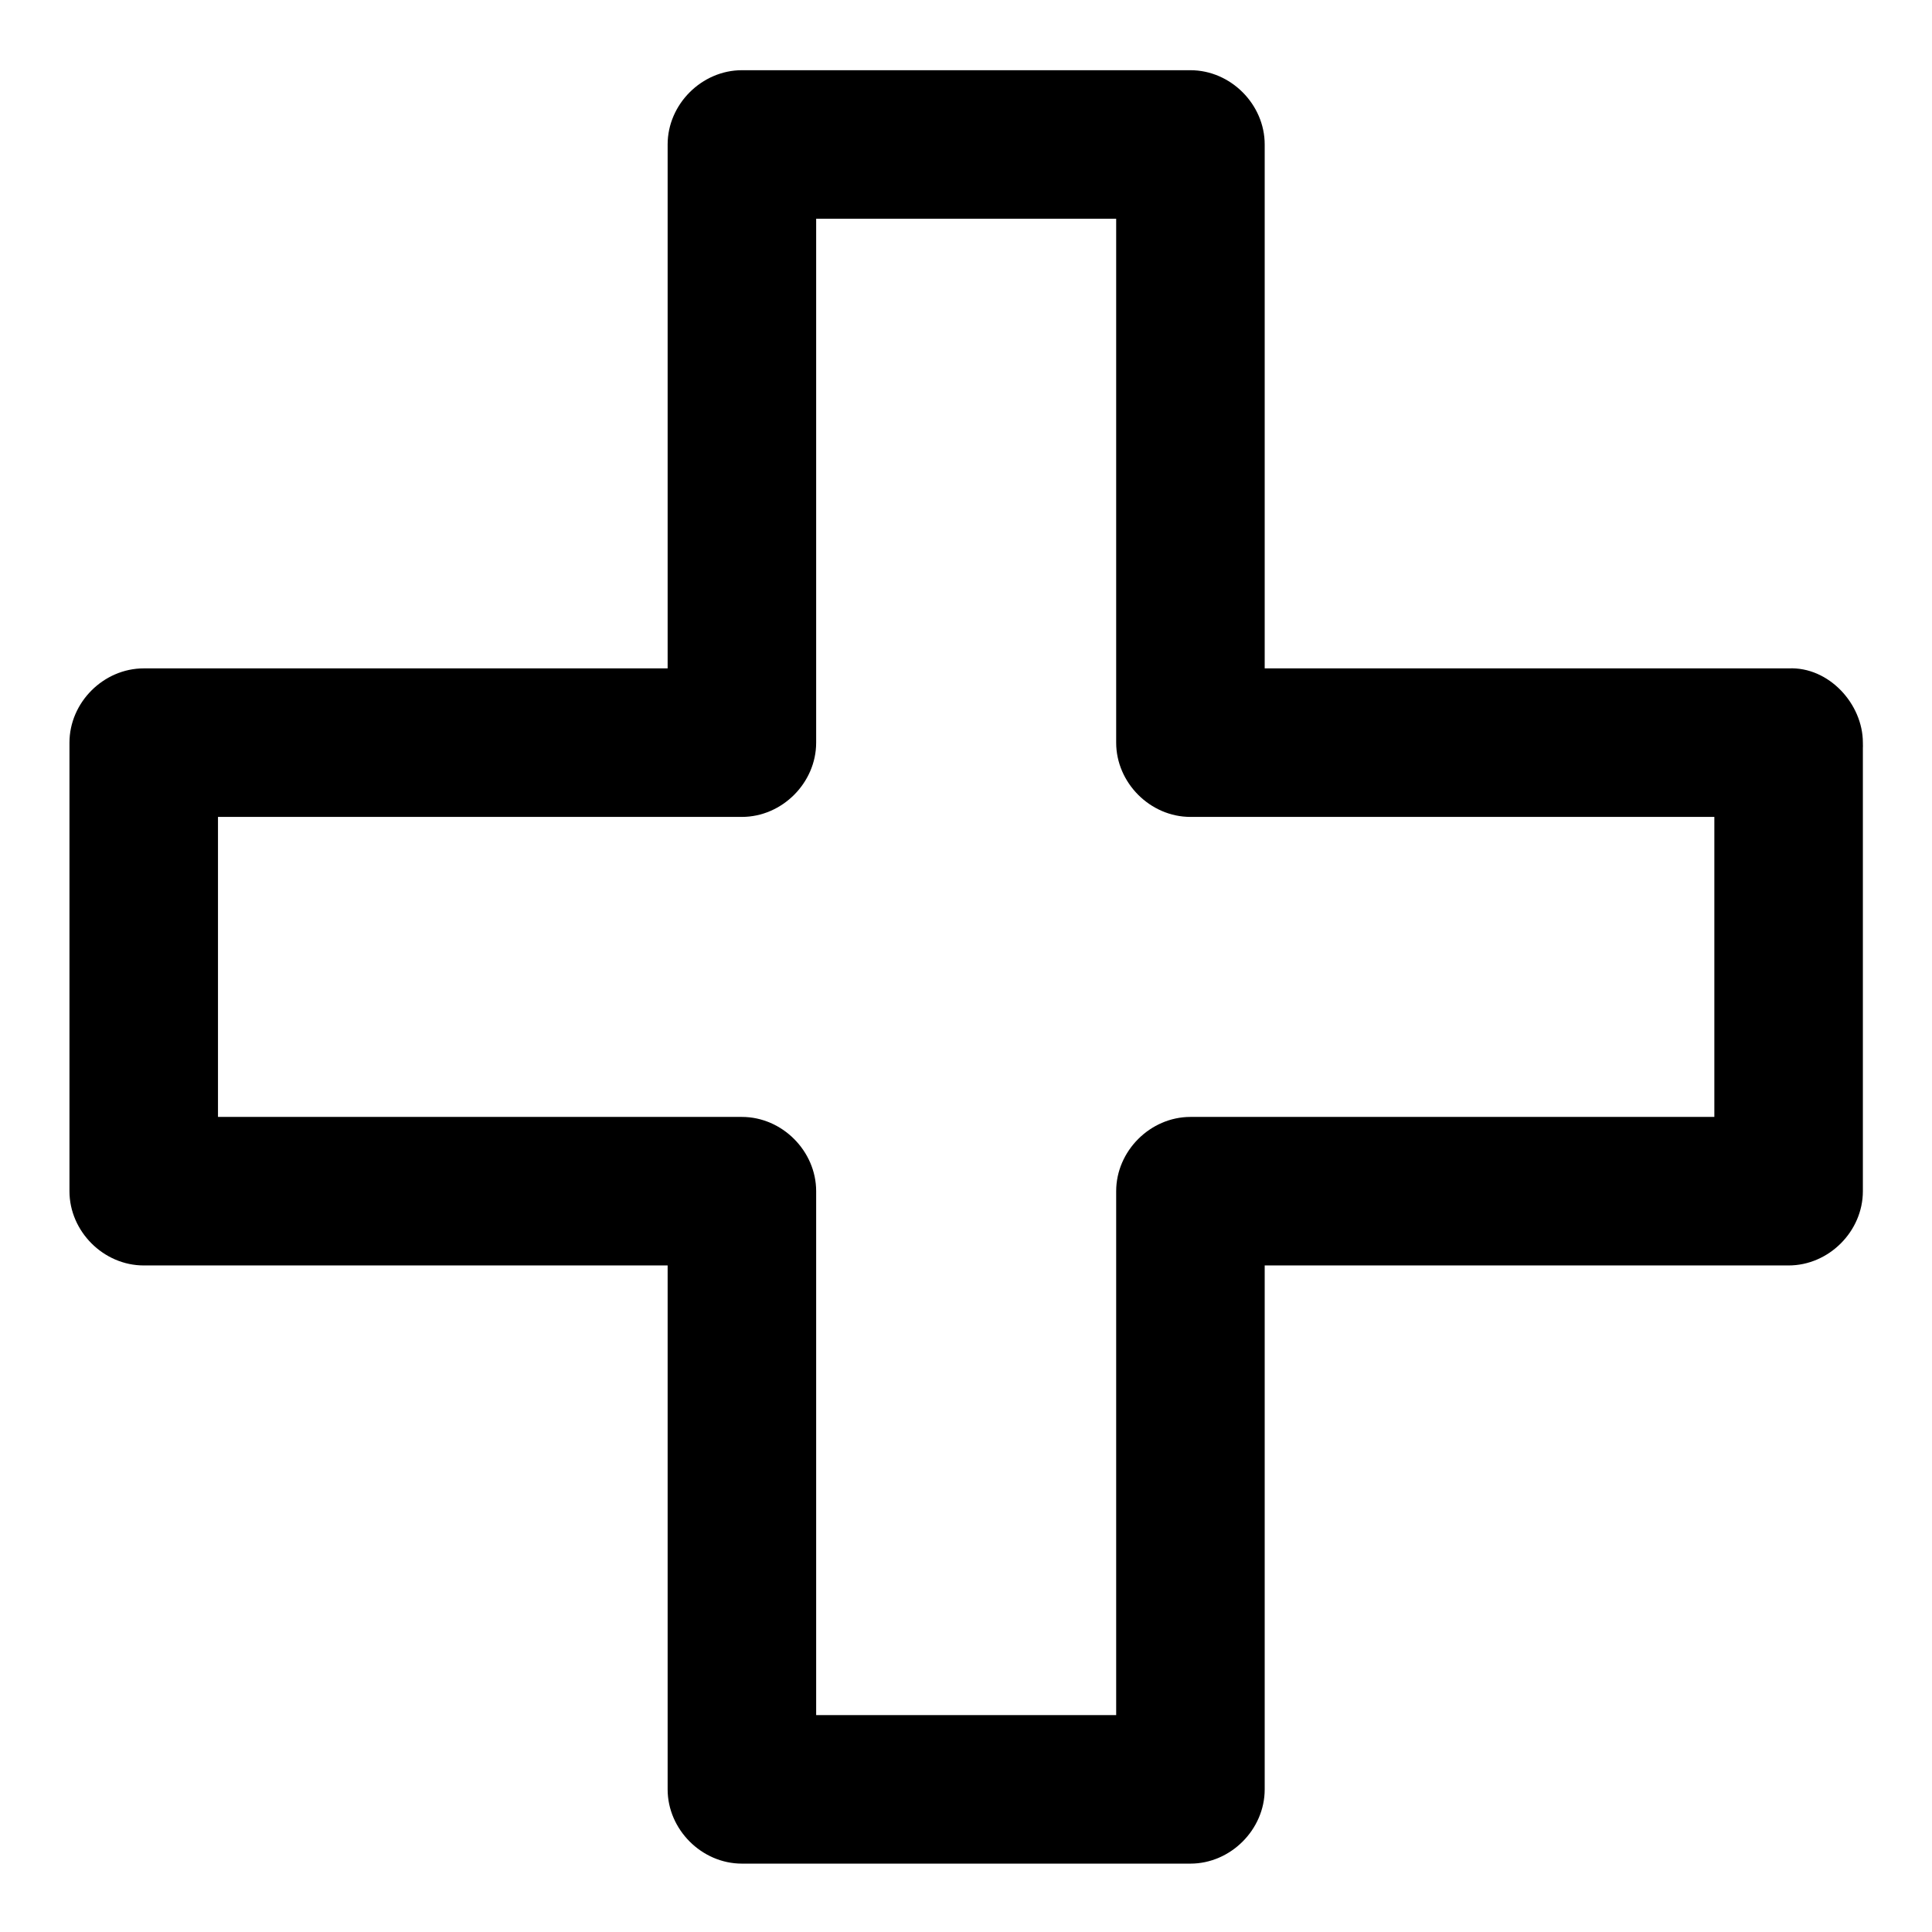 <?xml version="1.0" encoding="UTF-8"?>
<!-- Uploaded to: SVG Repo, www.svgrepo.com, Generator: SVG Repo Mixer Tools -->
<svg fill="#000000" width="800px" height="800px" version="1.1" viewBox="144 144 512 512" xmlns="http://www.w3.org/2000/svg">
 <path d="m598.32 340.81v40.344 63.762 14.762c6.543-6.543 13.137-13.137 19.68-19.68h-53.629-85.41-19.484c-10.629 0-19.68 9.004-19.68 19.68v53.629 85.41 19.484c6.543-6.543 13.137-13.137 19.68-19.68h-40.344-63.762-14.762c6.543 6.543 13.137 13.137 19.68 19.68v-53.629-85.41-19.484c0-10.629-9.004-19.68-19.68-19.68h-53.629-85.41-19.484c6.543 6.543 13.137 13.137 19.68 19.68v-40.344-63.762-14.762c-6.543 6.543-13.137 13.137-19.68 19.68h53.629 85.41 19.484c10.629 0 19.68-9.004 19.68-19.68v-53.629-85.41-19.484l-19.68 19.68h40.344 63.762 14.762l-19.68-19.68v53.629 85.41 19.484c0 10.629 9.004 19.68 19.68 19.68h53.629 85.41 19.484c10.281 0 20.172-9.055 19.68-19.68-0.492-10.676-8.66-19.68-19.68-19.68h-53.629-85.41-19.484c6.543 6.543 13.137 13.137 19.68 19.68v-53.629-85.41-19.484c0-10.629-9.004-19.68-19.68-19.68h-40.344-63.762-14.762c-10.629 0-19.68 9.004-19.68 19.68v53.629 85.41 19.484c6.543-6.543 13.137-13.137 19.68-19.68h-53.629-85.41-19.484c-10.629 0-19.68 9.004-19.68 19.68v40.344 63.762 14.762c0 10.629 9.004 19.68 19.68 19.68h53.629 85.41 19.484l-19.68-19.68v53.629 85.41 19.484c0 10.629 9.004 19.68 19.68 19.68h40.344 63.762 14.762c10.629 0 19.68-9.004 19.68-19.68v-53.629-85.41-19.484l-19.68 19.68h53.629 85.41 19.484c10.629 0 19.68-9.004 19.68-19.68v-40.344-63.762-14.762c0-10.281-9.055-20.172-19.68-19.68-10.676 0.441-19.68 8.609-19.68 19.68z"/>
</svg>